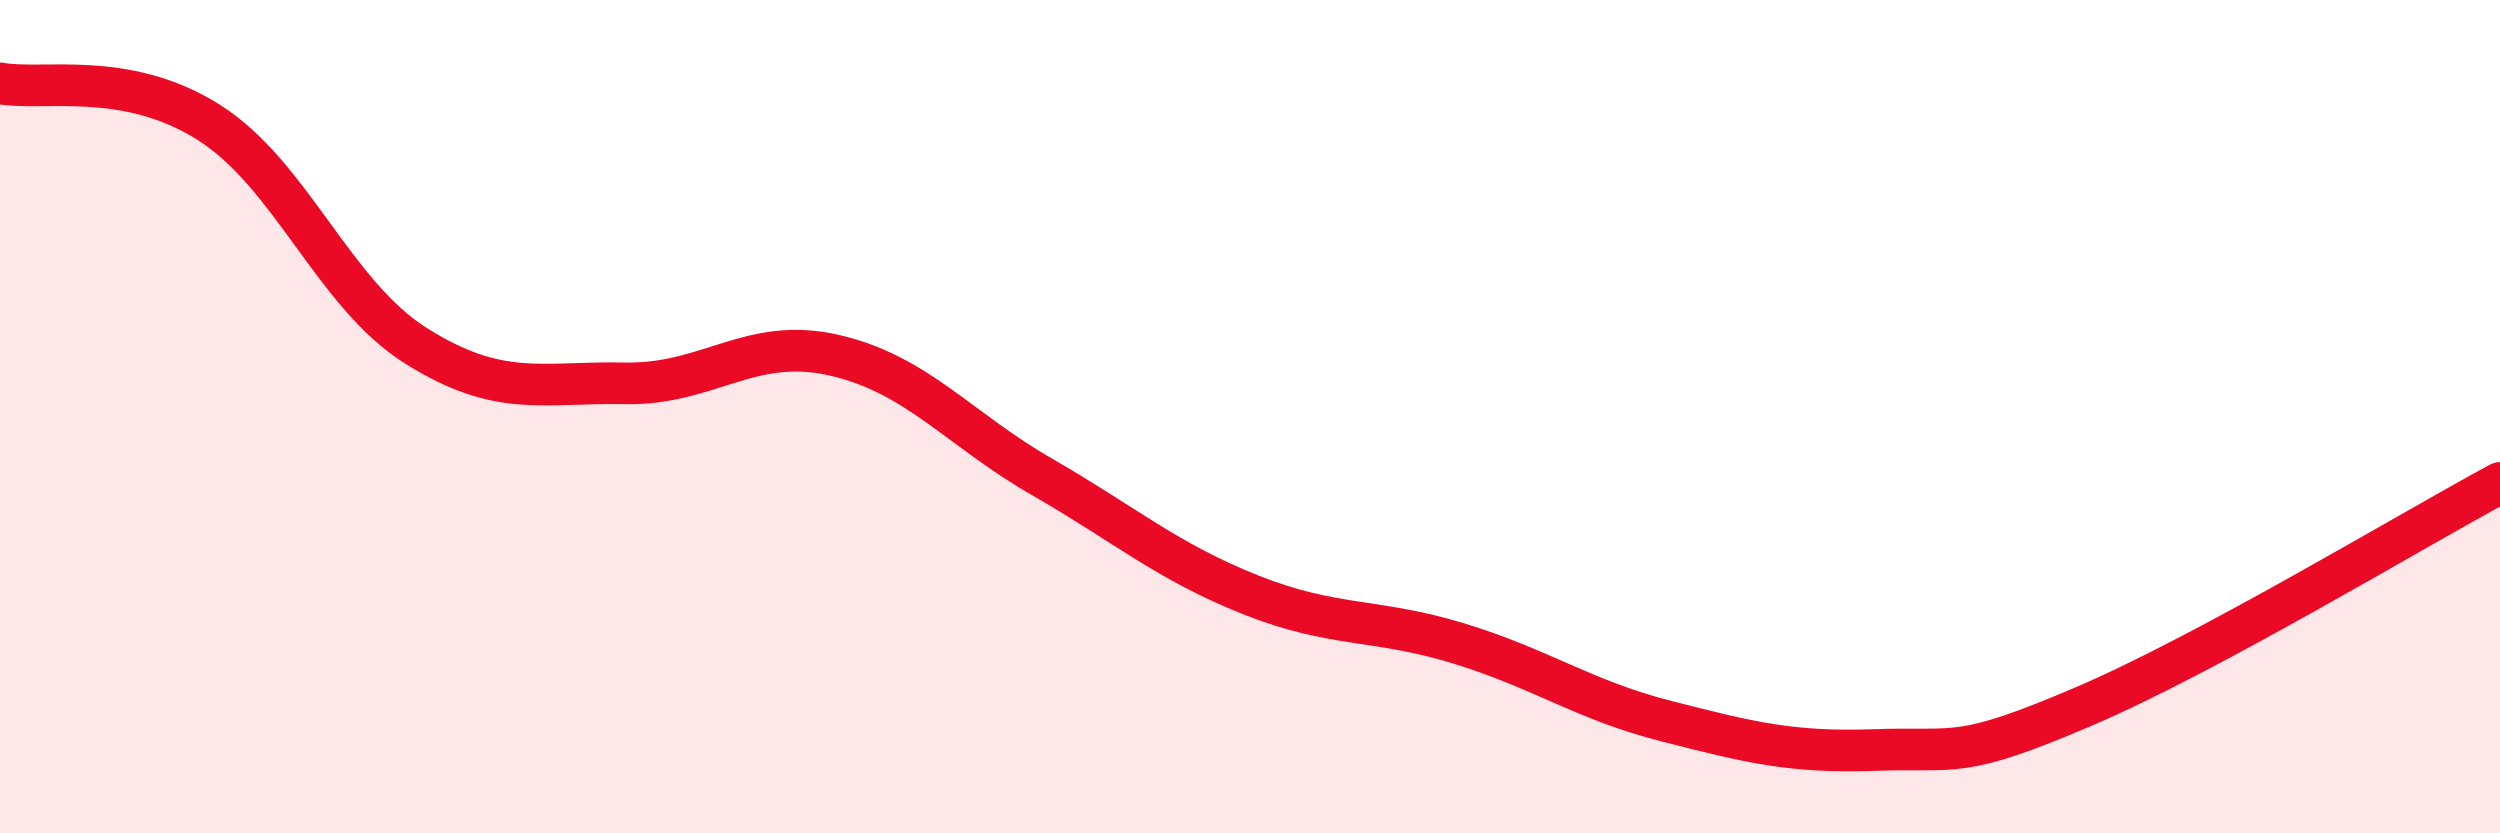 
    <svg width="60" height="20" viewBox="0 0 60 20" xmlns="http://www.w3.org/2000/svg">
      <path
        d="M 0,2 C 1,2.19 3,1.67 5,2.93 C 7,4.19 8,7.06 10,8.31 C 12,9.56 13,9.16 15,9.2 C 17,9.24 18,8.07 20,8.52 C 22,8.97 23,10.29 25,11.44 C 27,12.59 28,13.47 30,14.27 C 32,15.07 33,14.83 35,15.44 C 37,16.05 38,16.8 40,17.31 C 42,17.82 43,18.07 45,18 C 47,17.93 47,18.24 50,16.96 C 53,15.68 58,12.66 60,11.59L60 20L0 20Z"
        fill="#EB0A25"
        opacity="0.1"
        stroke-linecap="round"
        stroke-linejoin="round"
      />
      <path
        d="M 0,2 C 1,2.19 3,1.67 5,2.93 C 7,4.19 8,7.06 10,8.31 C 12,9.56 13,9.16 15,9.2 C 17,9.24 18,8.07 20,8.52 C 22,8.97 23,10.29 25,11.44 C 27,12.59 28,13.47 30,14.27 C 32,15.07 33,14.83 35,15.44 C 37,16.05 38,16.8 40,17.31 C 42,17.82 43,18.07 45,18 C 47,17.93 47,18.24 50,16.96 C 53,15.68 58,12.66 60,11.59"
        stroke="#EB0A25"
        stroke-width="1"
        fill="none"
        stroke-linecap="round"
        stroke-linejoin="round"
      />
    </svg>
  